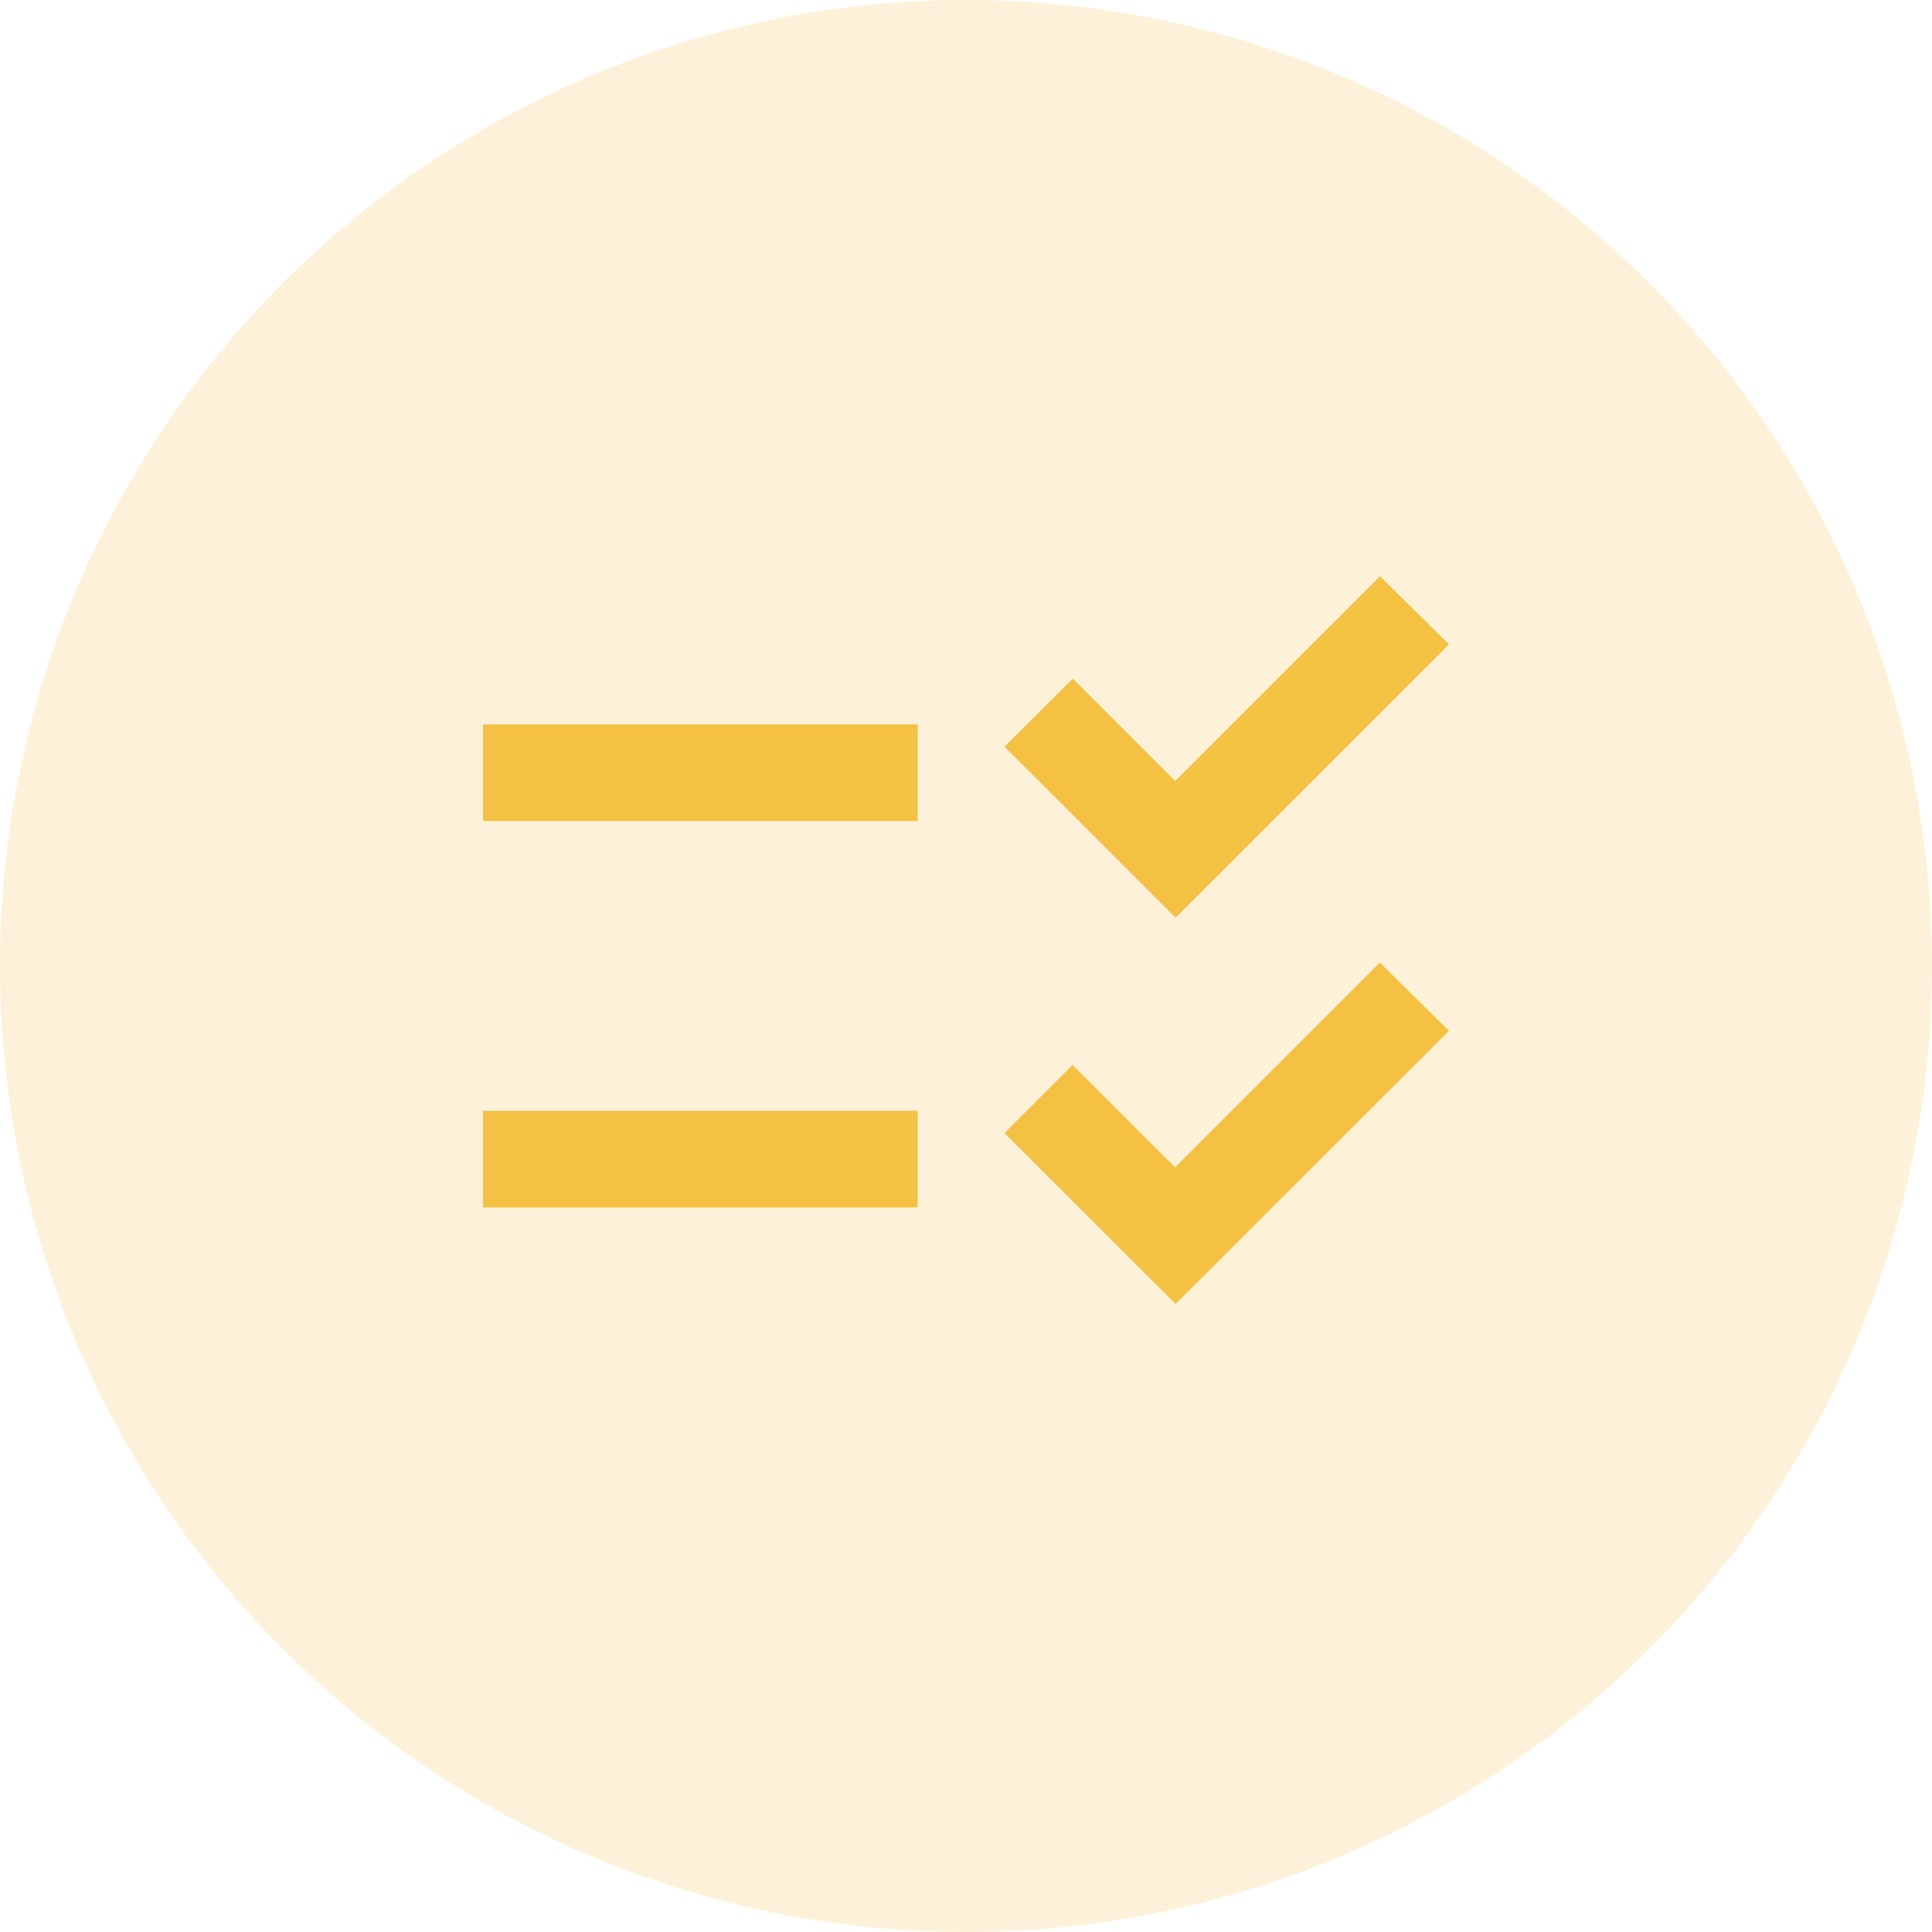 <svg xmlns="http://www.w3.org/2000/svg" width="70" height="70" viewBox="0 0 70 70">
  <g id="Group_5439" data-name="Group 5439" transform="translate(-1166 -1405)">
    <circle id="Ellipse_61" data-name="Ellipse 61" cx="35" cy="35" r="35" transform="translate(1166 1405)" fill="rgba(245,193,67,0.2)"/>
    <g id="checklist_rtl_black_24dp" transform="translate(1180 1419)">
      <rect id="Rectangle_4478" data-name="Rectangle 4478" width="42" height="42" fill="none"/>
      <path id="Path_15155" data-name="Path 15155" d="M17.75,9.3H2v3.5H17.75Zm0,14H2v3.5H17.75Zm9.345-7-6.2-6.195L23.368,7.64l3.71,3.71L34.5,3.93,37,6.4Zm0,14-6.2-6.195,2.468-2.468,3.71,3.71,7.42-7.42L37,20.4Z" transform="translate(1.5 2.948)" fill="#f5c143"/>
    </g>
  </g>
</svg>
